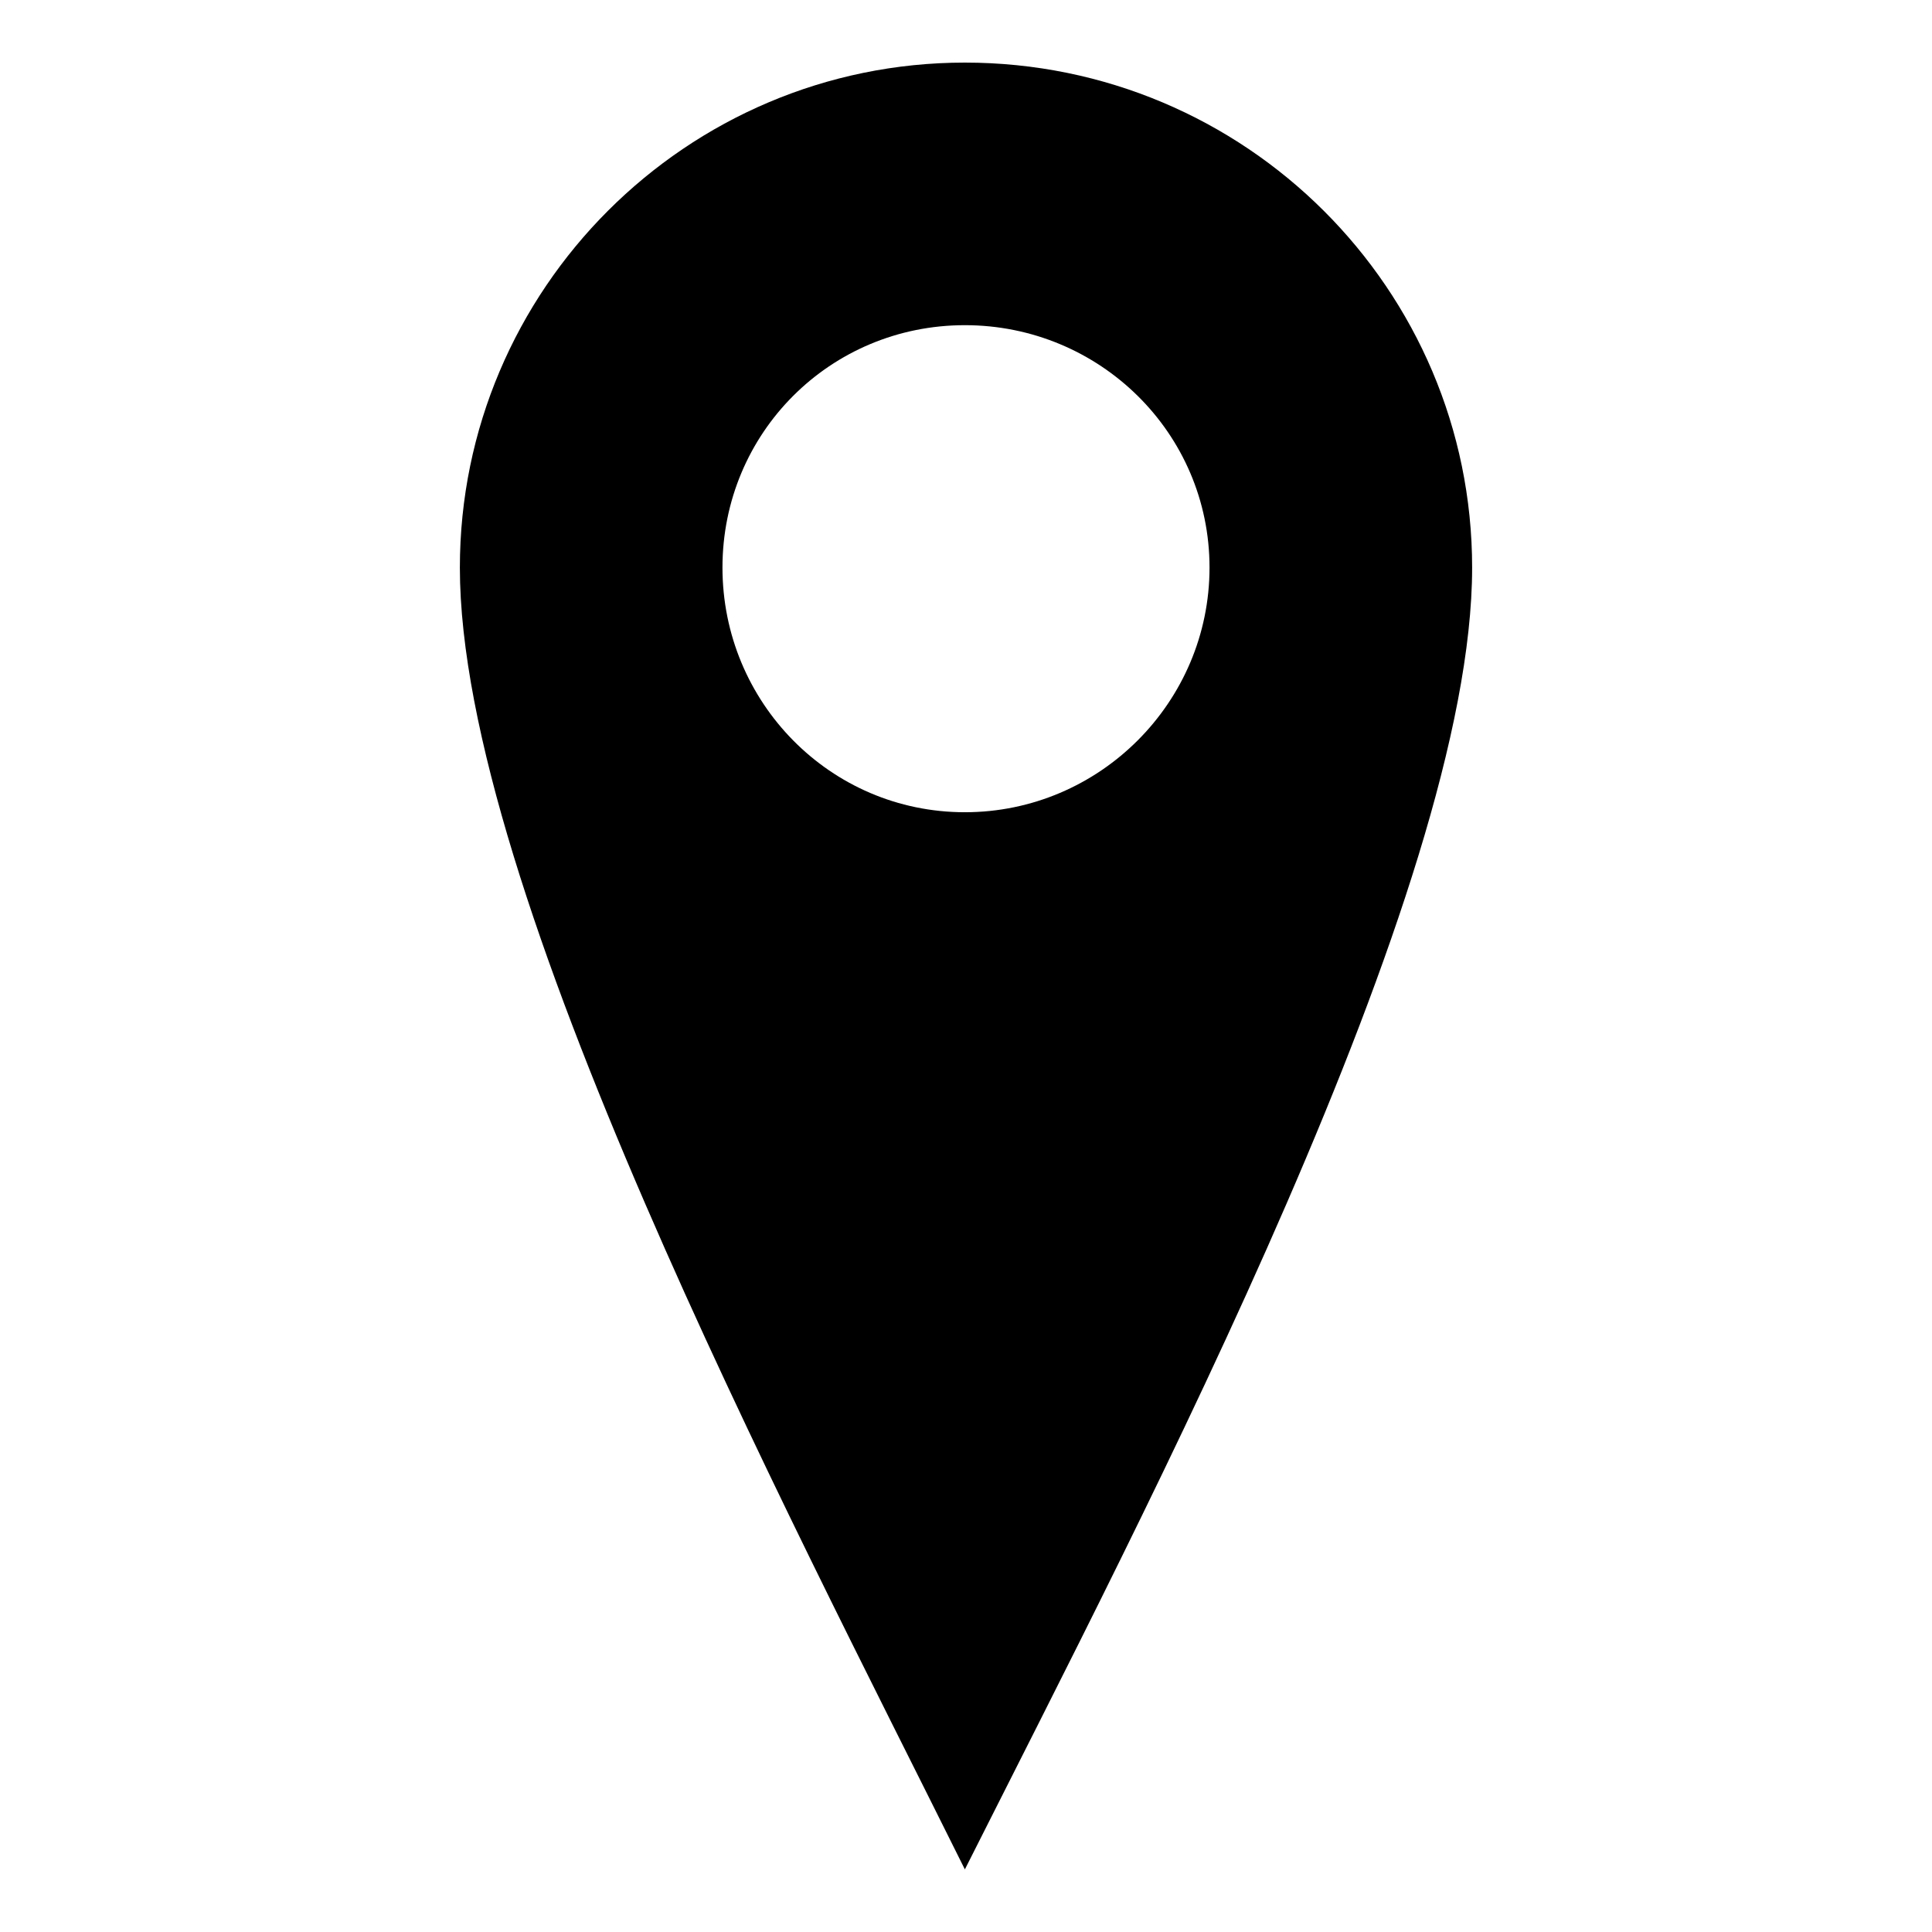 <?xml version="1.0" encoding="UTF-8"?>
<!-- The Best Svg Icon site in the world: iconSvg.co, Visit us! https://iconsvg.co -->
<svg fill="#000000" width="800px" height="800px" version="1.1" viewBox="144 144 512 512" xmlns="http://www.w3.org/2000/svg">
 <path d="m399.7 639.41c48.18-95.766 134.43-259.93 134.43-344.99 0-73.758-60.078-133.83-134.43-133.83-73.758 0-133.83 60.078-133.83 133.83 0 85.059 86.25 249.23 133.83 344.99zm0-280.16c-35.688 0-64.238-29.145-64.238-64.836 0-35.688 28.551-64.238 64.238-64.238s64.836 28.551 64.836 64.238-29.145 64.836-64.836 64.836z" fill-rule="evenodd"/>
</svg>